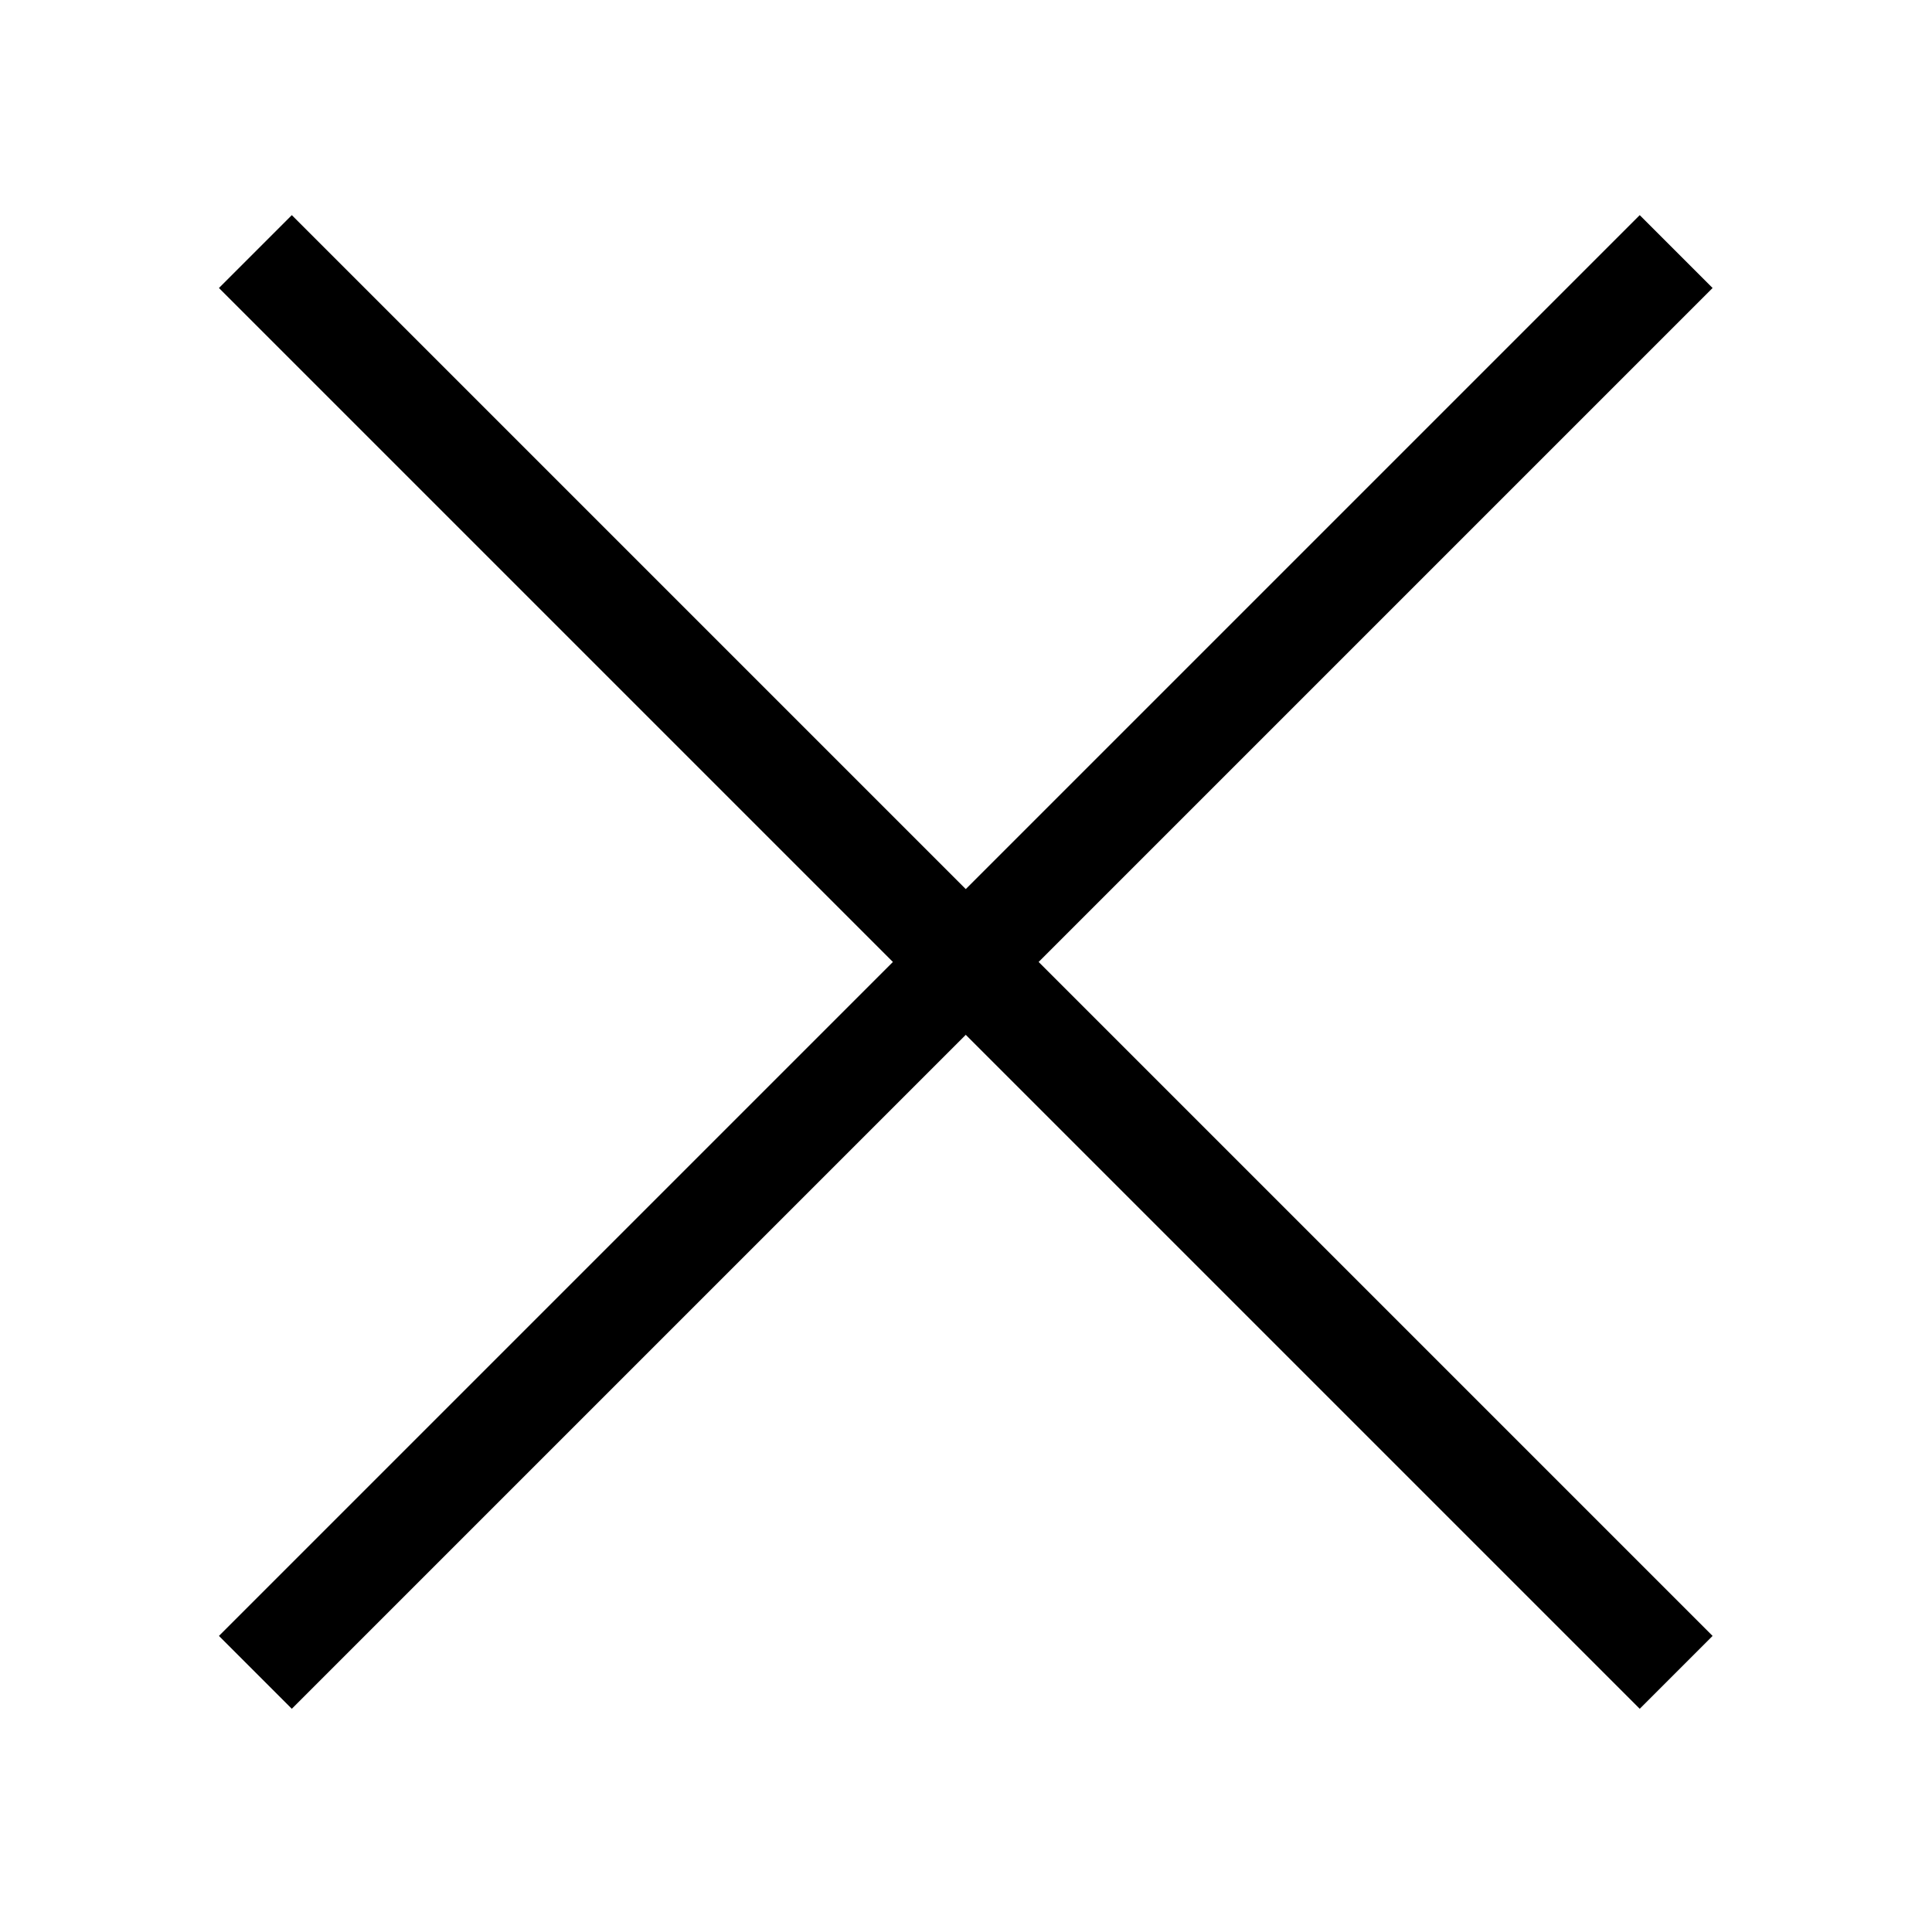 <?xml version="1.0" encoding="UTF-8"?>
<svg width="75px" height="75px" viewBox="0 0 75 75" version="1.1" xmlns="http://www.w3.org/2000/svg" xmlns:xlink="http://www.w3.org/1999/xlink">
    <title>编组 3</title>
    <g id="页面-1" stroke="none" stroke-width="1" fill="none" fill-rule="evenodd">
        <g id="导航" transform="translate(-990, -116)" fill="#000000">
            <g id="编组-9" transform="translate(990.491, 116.343)">
                <g id="编组-3" transform="translate(8.009, 8.009)">
                    <rect id="矩形" transform="translate(28.991, 28.991) rotate(-315) translate(-28.991, -28.991) " x="-10.009" y="26.991" width="78" height="4"></rect>
                    <rect id="矩形备份" transform="translate(28.991, 28.991) rotate(-225) translate(-28.991, -28.991) " x="-10.009" y="26.991" width="78" height="4"></rect>
                </g>
            </g>
        </g>
    </g>
</svg>